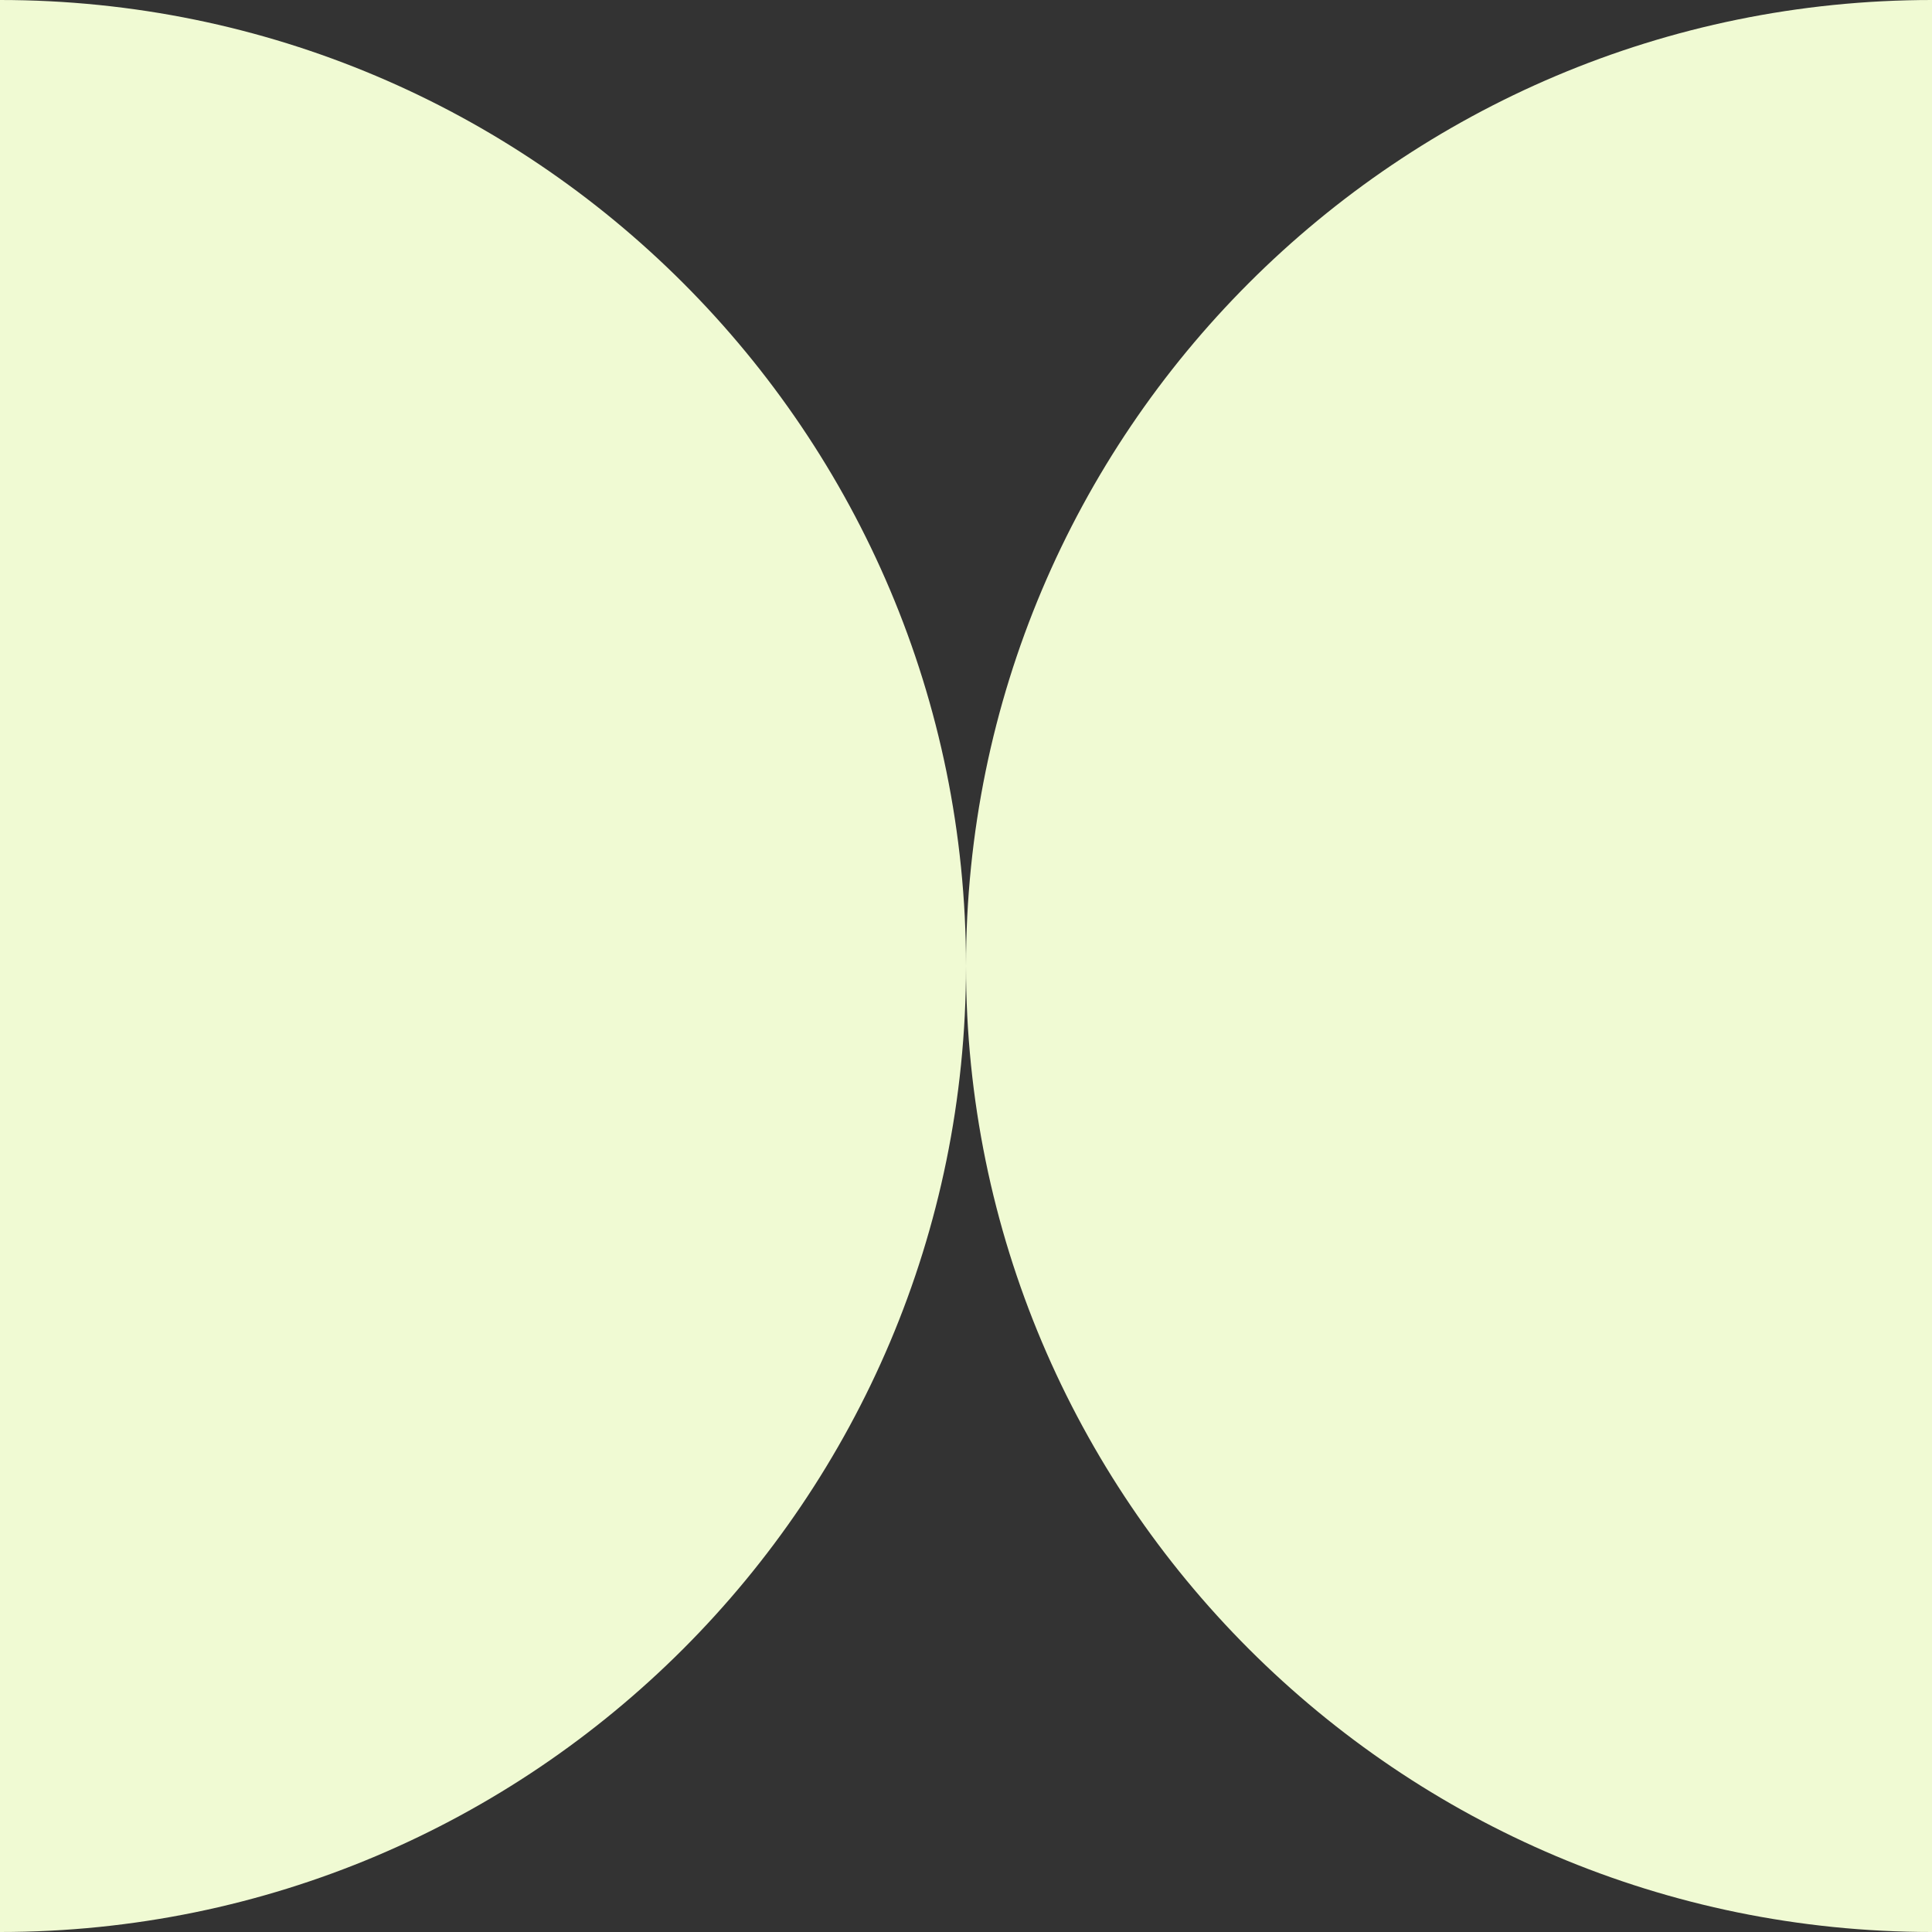 <?xml version="1.0" encoding="UTF-8"?> <svg xmlns="http://www.w3.org/2000/svg" width="84" height="84" viewBox="0 0 84 84" fill="none"><rect x="0" y="0" width="84" height="84" fill="#333333" stroke="none"/><path fill-rule="evenodd" clip-rule="evenodd" d="M42 42C42 18.804 23.196 -1.01393e-06 -3.67176e-06 0L0 84C23.196 84 42 65.196 42 42Z" fill="#F0FAD3"></path><path fill-rule="evenodd" clip-rule="evenodd" d="M42 42C42 18.804 60.804 -1.01393e-06 84 0L84 84C60.804 84 42 65.196 42 42Z" fill="#F0FAD3"></path></svg> 